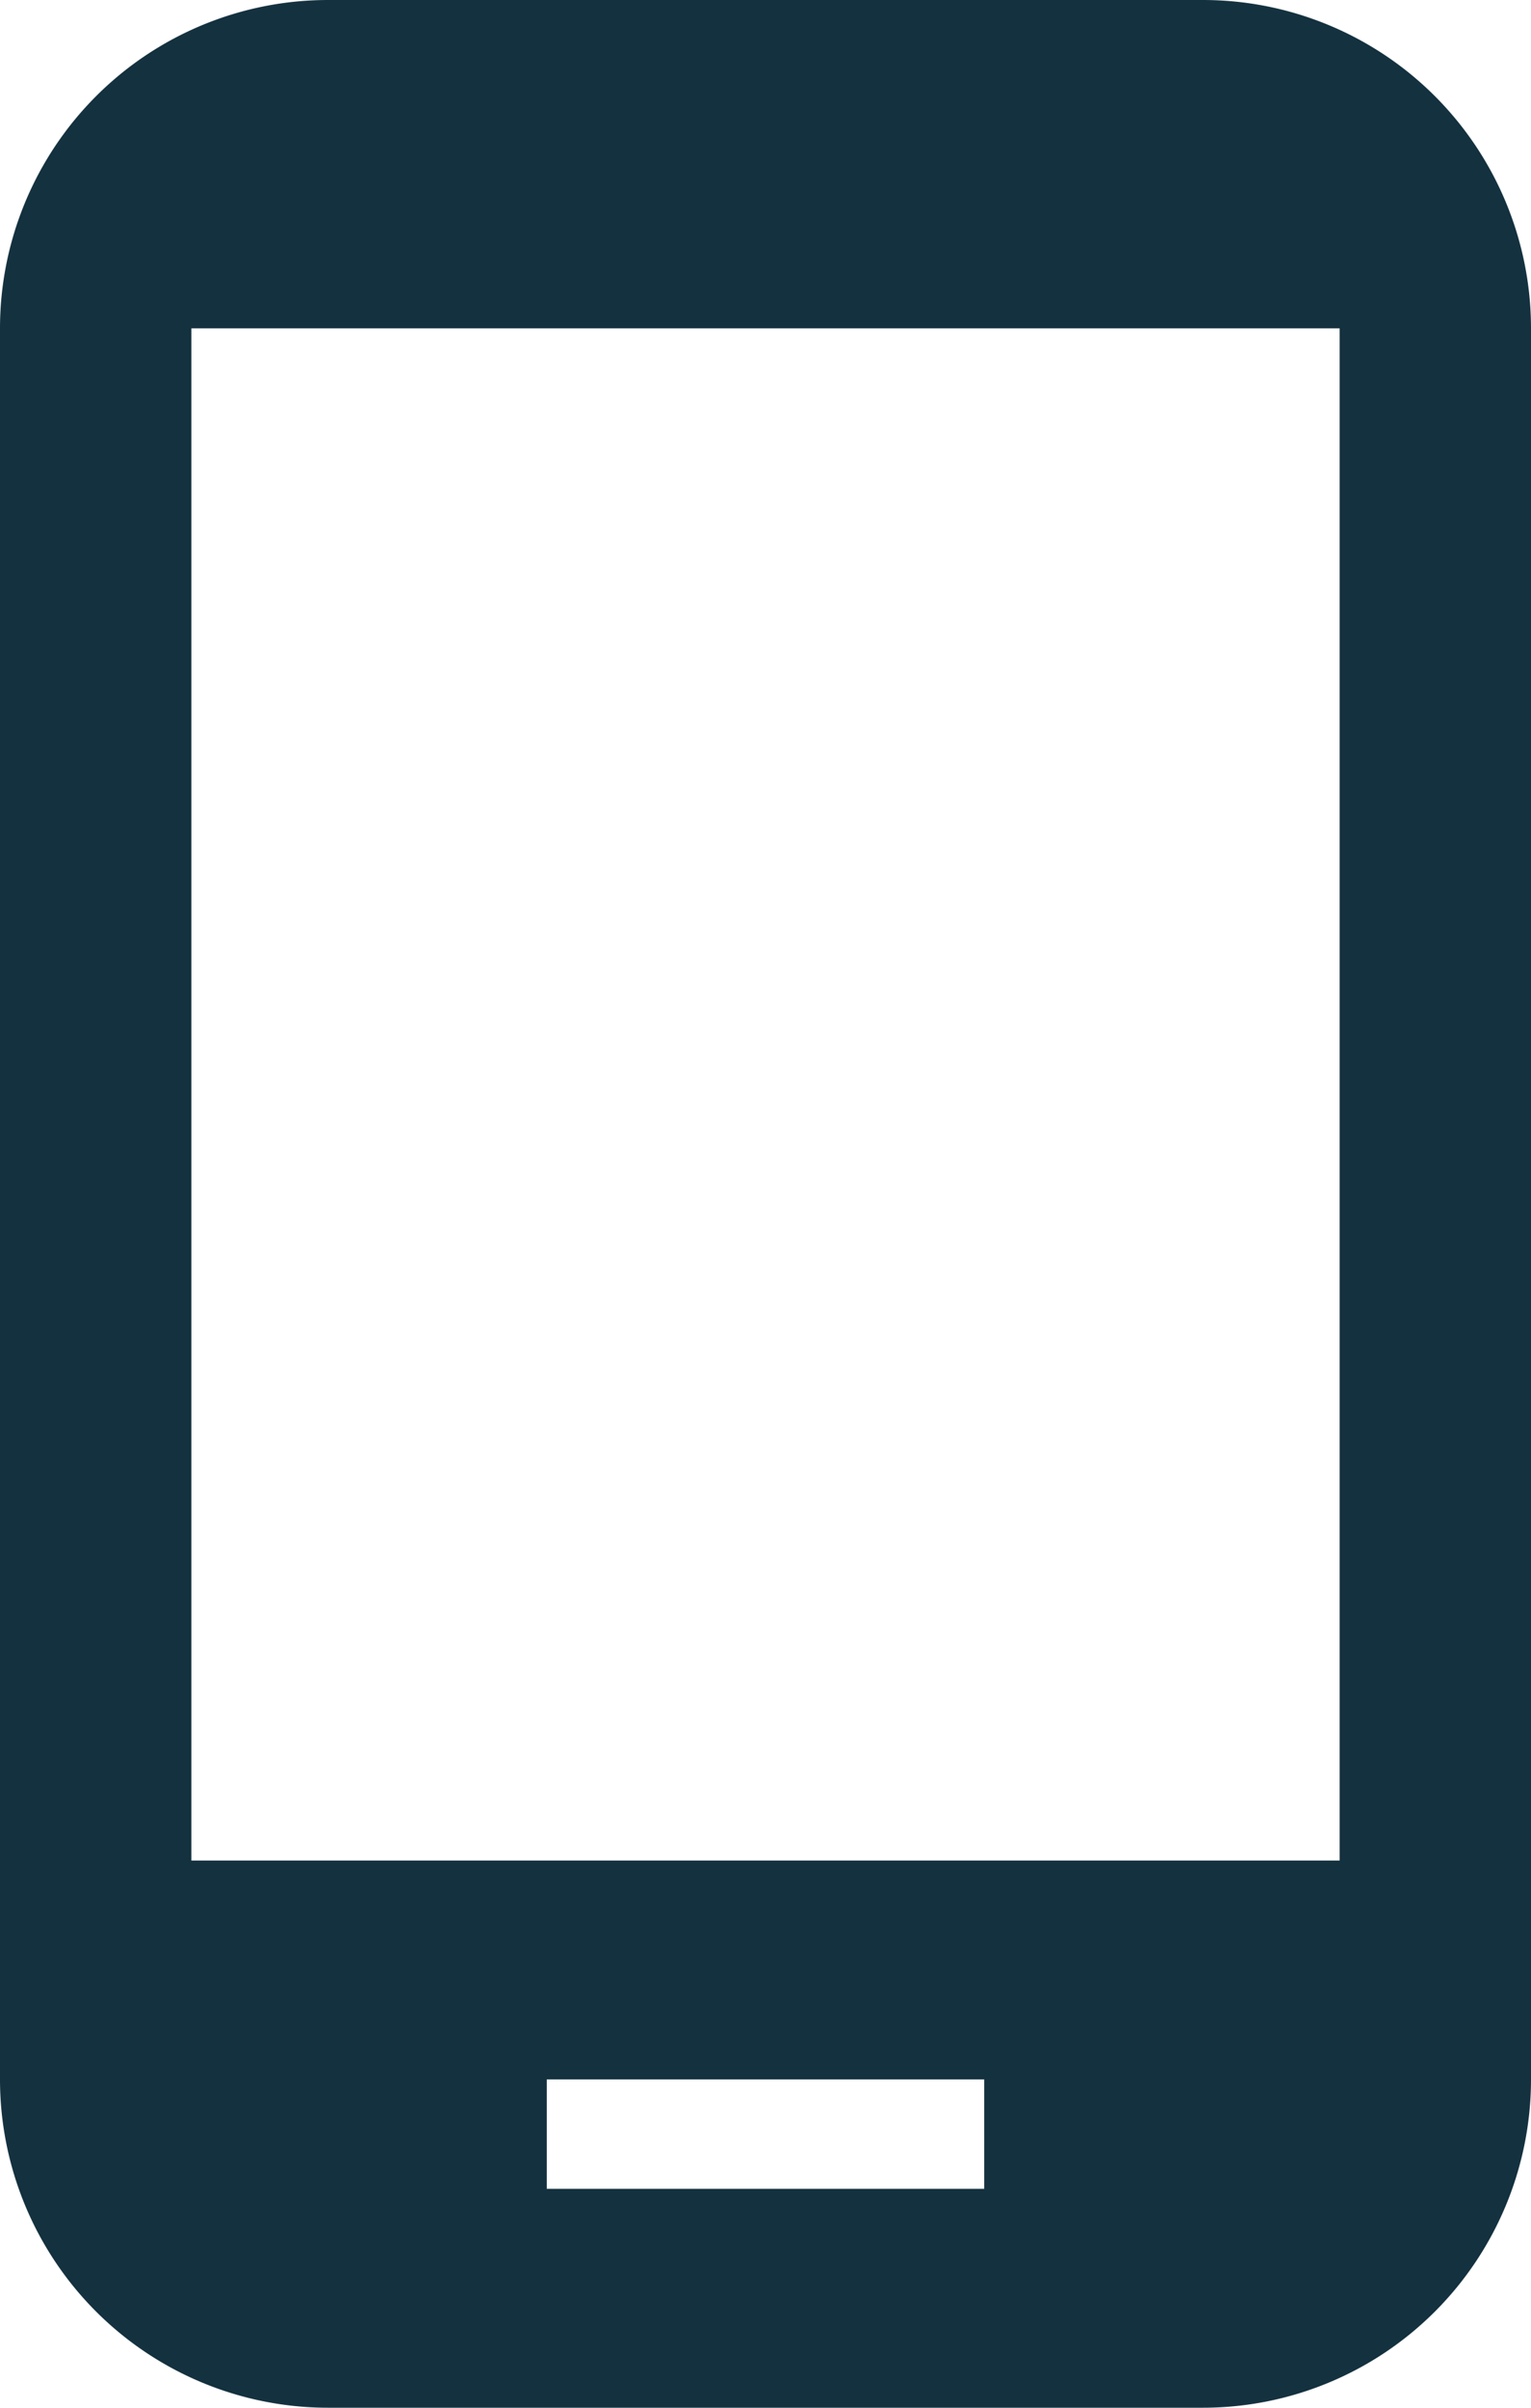 <svg xmlns="http://www.w3.org/2000/svg" width="14" height="22" viewBox="0 0 14 22"><g><g><path fill="#14313f" d="M12.25 17H1.75V3h10.5zM9 20H5v-1h4zm2-20H3a3 3 0 0 0-3 3v16a3 3 0 0 0 3 3h8a3 3 0 0 0 3-3V3a3 3 0 0 0-3-3z"/></g></g></svg>